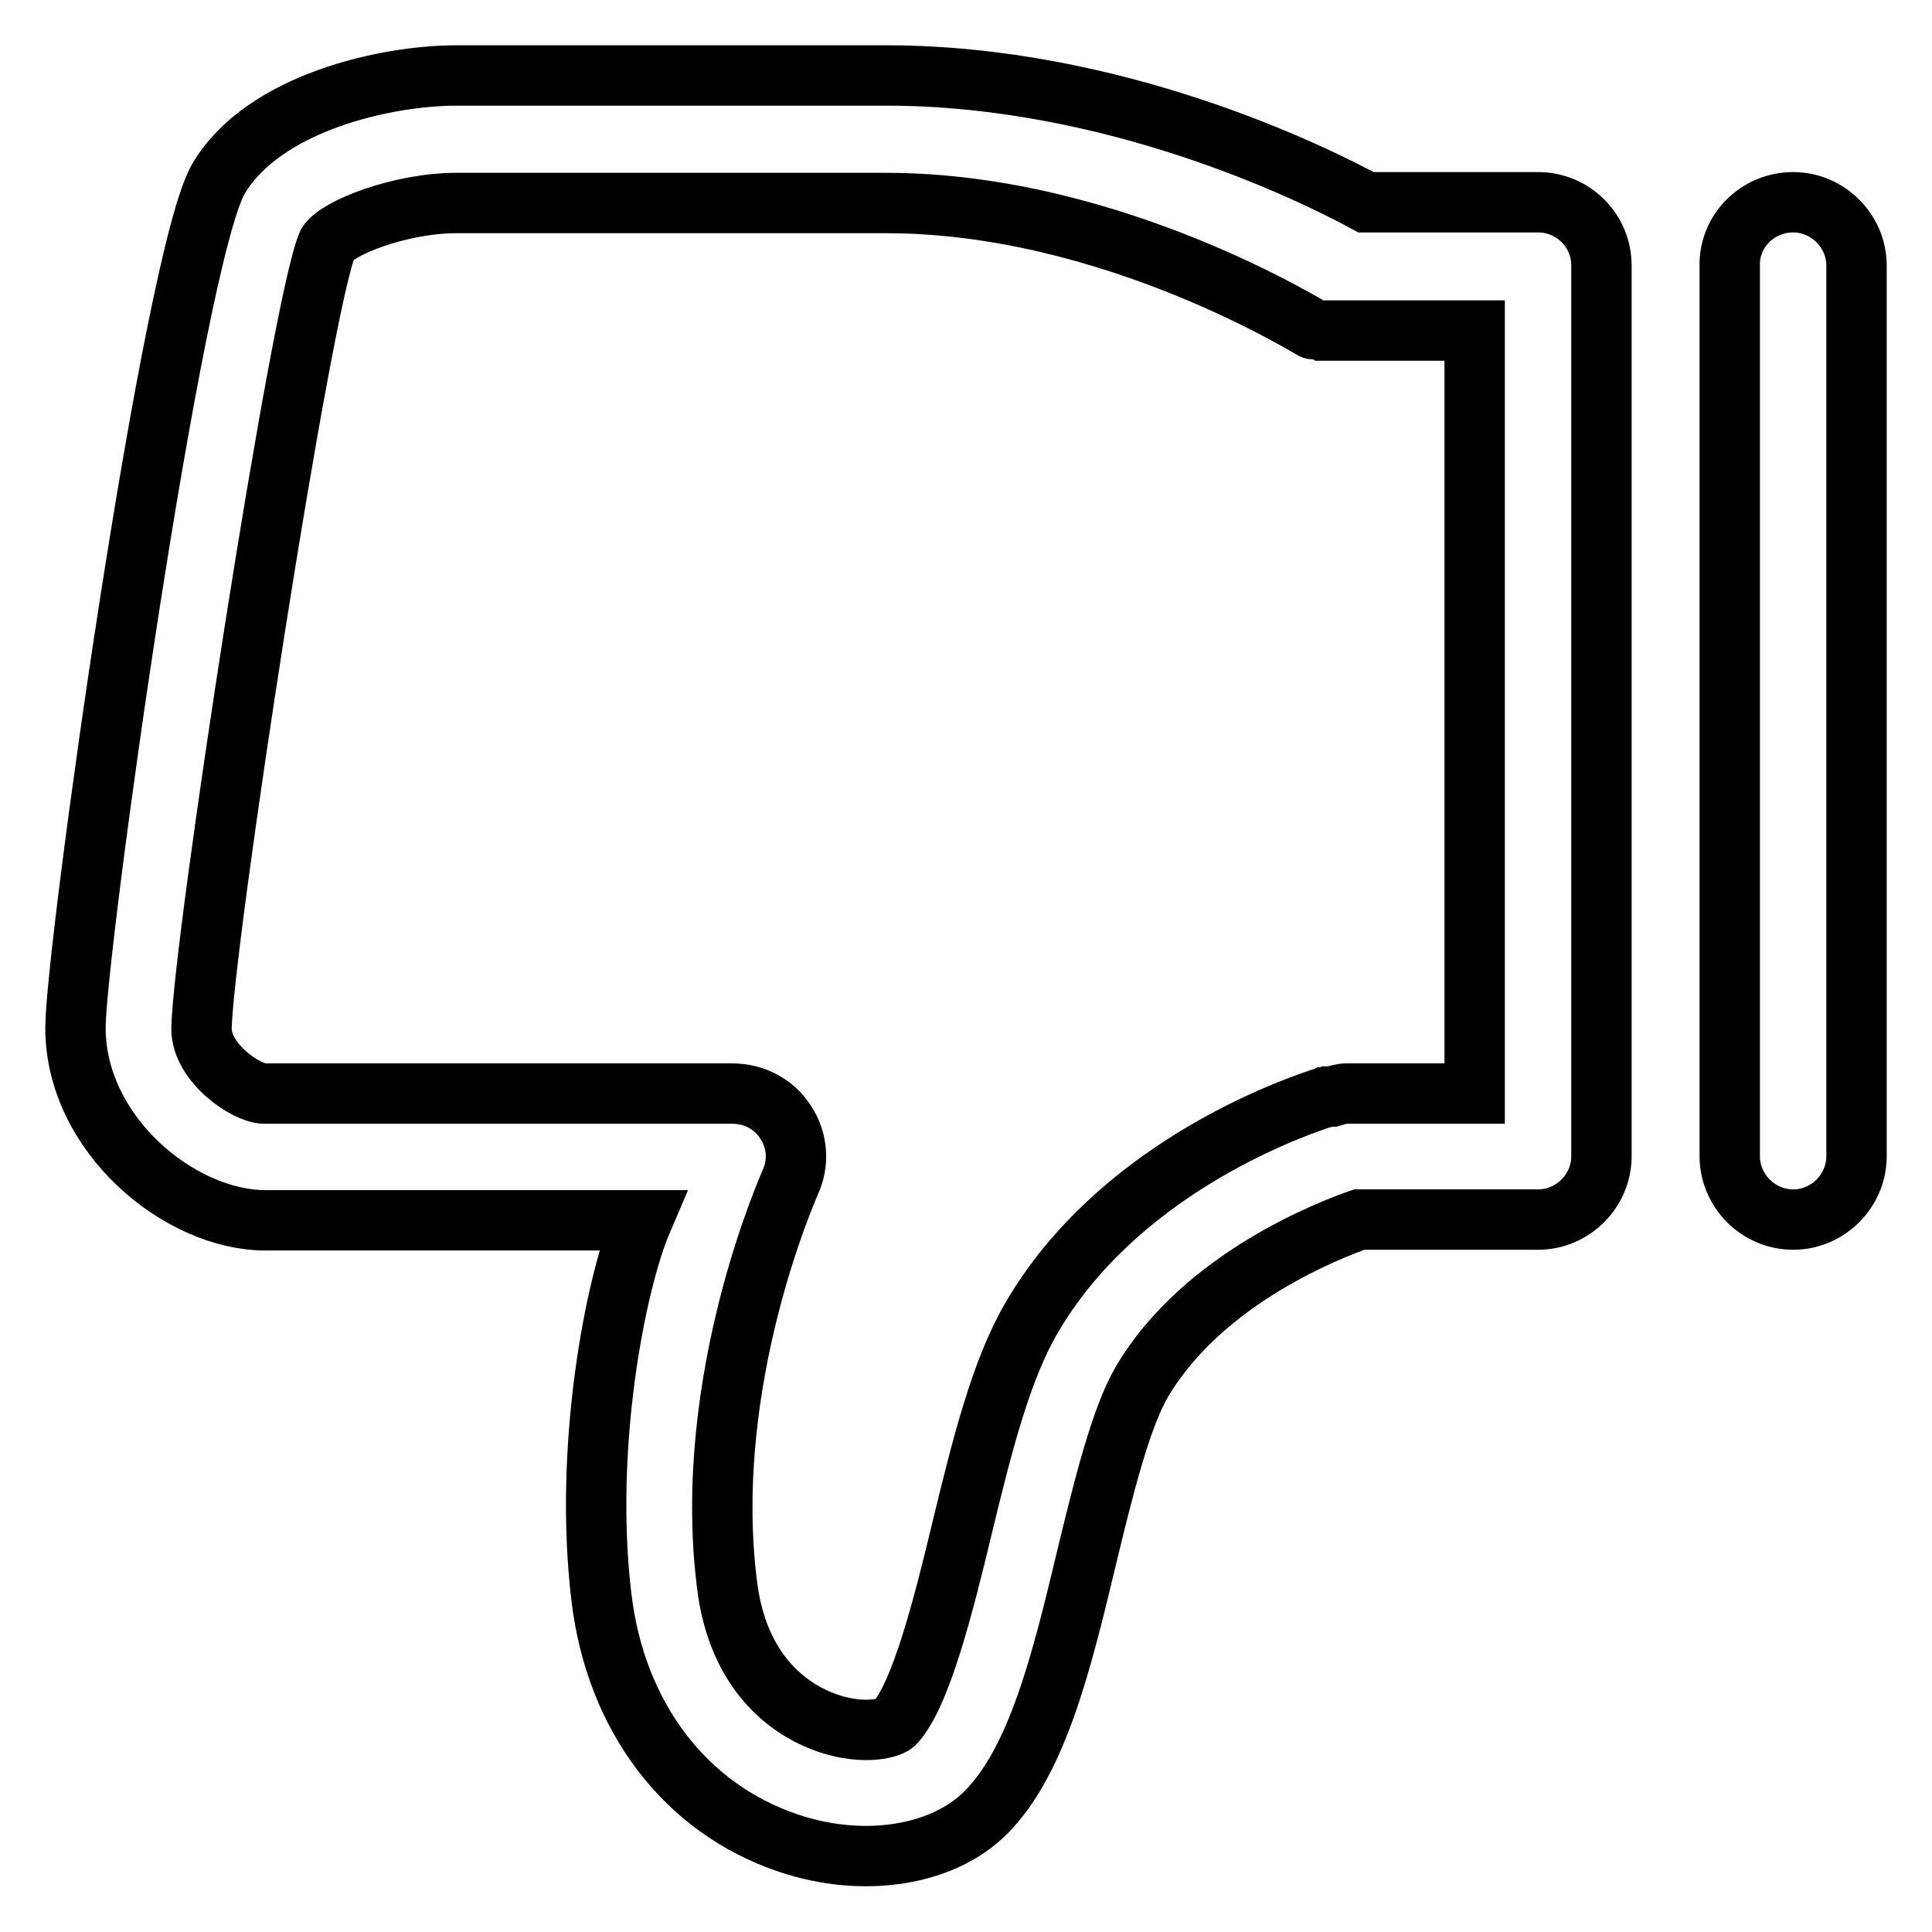 <?xml version="1.0" encoding="utf-8"?>
<!-- Svg Vector Icons : http://www.onlinewebfonts.com/icon -->
<!DOCTYPE svg PUBLIC "-//W3C//DTD SVG 1.1//EN" "http://www.w3.org/Graphics/SVG/1.1/DTD/svg11.dtd">
<svg version="1.1" xmlns="http://www.w3.org/2000/svg" xmlns:xlink="http://www.w3.org/1999/xlink" x="0px" y="0px" viewBox="0 0 256 256" enable-background="new 0 0 256 256" xml:space="preserve">
<g><g><path stroke-width="8" fill-opacity="0" stroke="#000000"  d="M237.6,26.8c4.6,0,8.4,3.8,8.4,8.4v118c0,4.6-3.8,8.4-8.4,8.4s-8.4-3.8-8.4-8.4v-118C229.1,30.6,232.9,26.8,237.6,26.8L237.6,26.8z M35.2,161.7h49.9c-3.6,8.4-7.8,30.2-5.4,50c1.9,15.8,11.1,27.9,24.7,32.5c10,3.4,20.6,1.7,26.3-4.1c6.8-6.9,10-20,13.3-33.8c2.2-9.1,4.5-18.4,7.3-23.2c8.2-13.9,25.4-20.3,28.8-21.5h23.7c4.6,0,8.4-3.8,8.4-8.4v-118c0-4.7-3.8-8.4-8.4-8.4h-22.8C174,23,147.7,10,117.4,10H60.5C51.1,10,35,13.6,29,23.6C22.9,33.8,10,126,10,136.2C10,150.3,23.8,161.7,35.2,161.7L35.2,161.7z M43.4,32.3c1.3-2.1,9.6-5.4,17.1-5.4h56.9c30.1,0,56.7,16.9,56.9,16.9l0,0h4.2h16.9v101.1h-16.9c-0.7,0-1.3,0.2-2,0.4c-0.1,0-0.3,0-0.4,0c0,0-0.2,0.1-0.5,0.1c-0.2,0.1-0.5,0.1-0.7,0.2c-5.1,1.7-27,9.8-38.2,29c-4.1,7-6.6,17.1-9.2,27.8c-2.4,10-5.5,22.4-9,26c-0.8,0.7-4.7,1.6-9.7-0.4c-4-1.6-11.1-6.1-12.5-18.3c-3.3-27,8.3-52.7,8.4-53c1.2-2.6,1-5.6-0.6-8c-1.5-2.4-4.2-3.8-7.1-3.8h-62c-2.3,0-8.3-4-8.3-8.6C26.9,125,39.9,40.3,43.4,32.3L43.4,32.3z"/></g></g>
</svg>